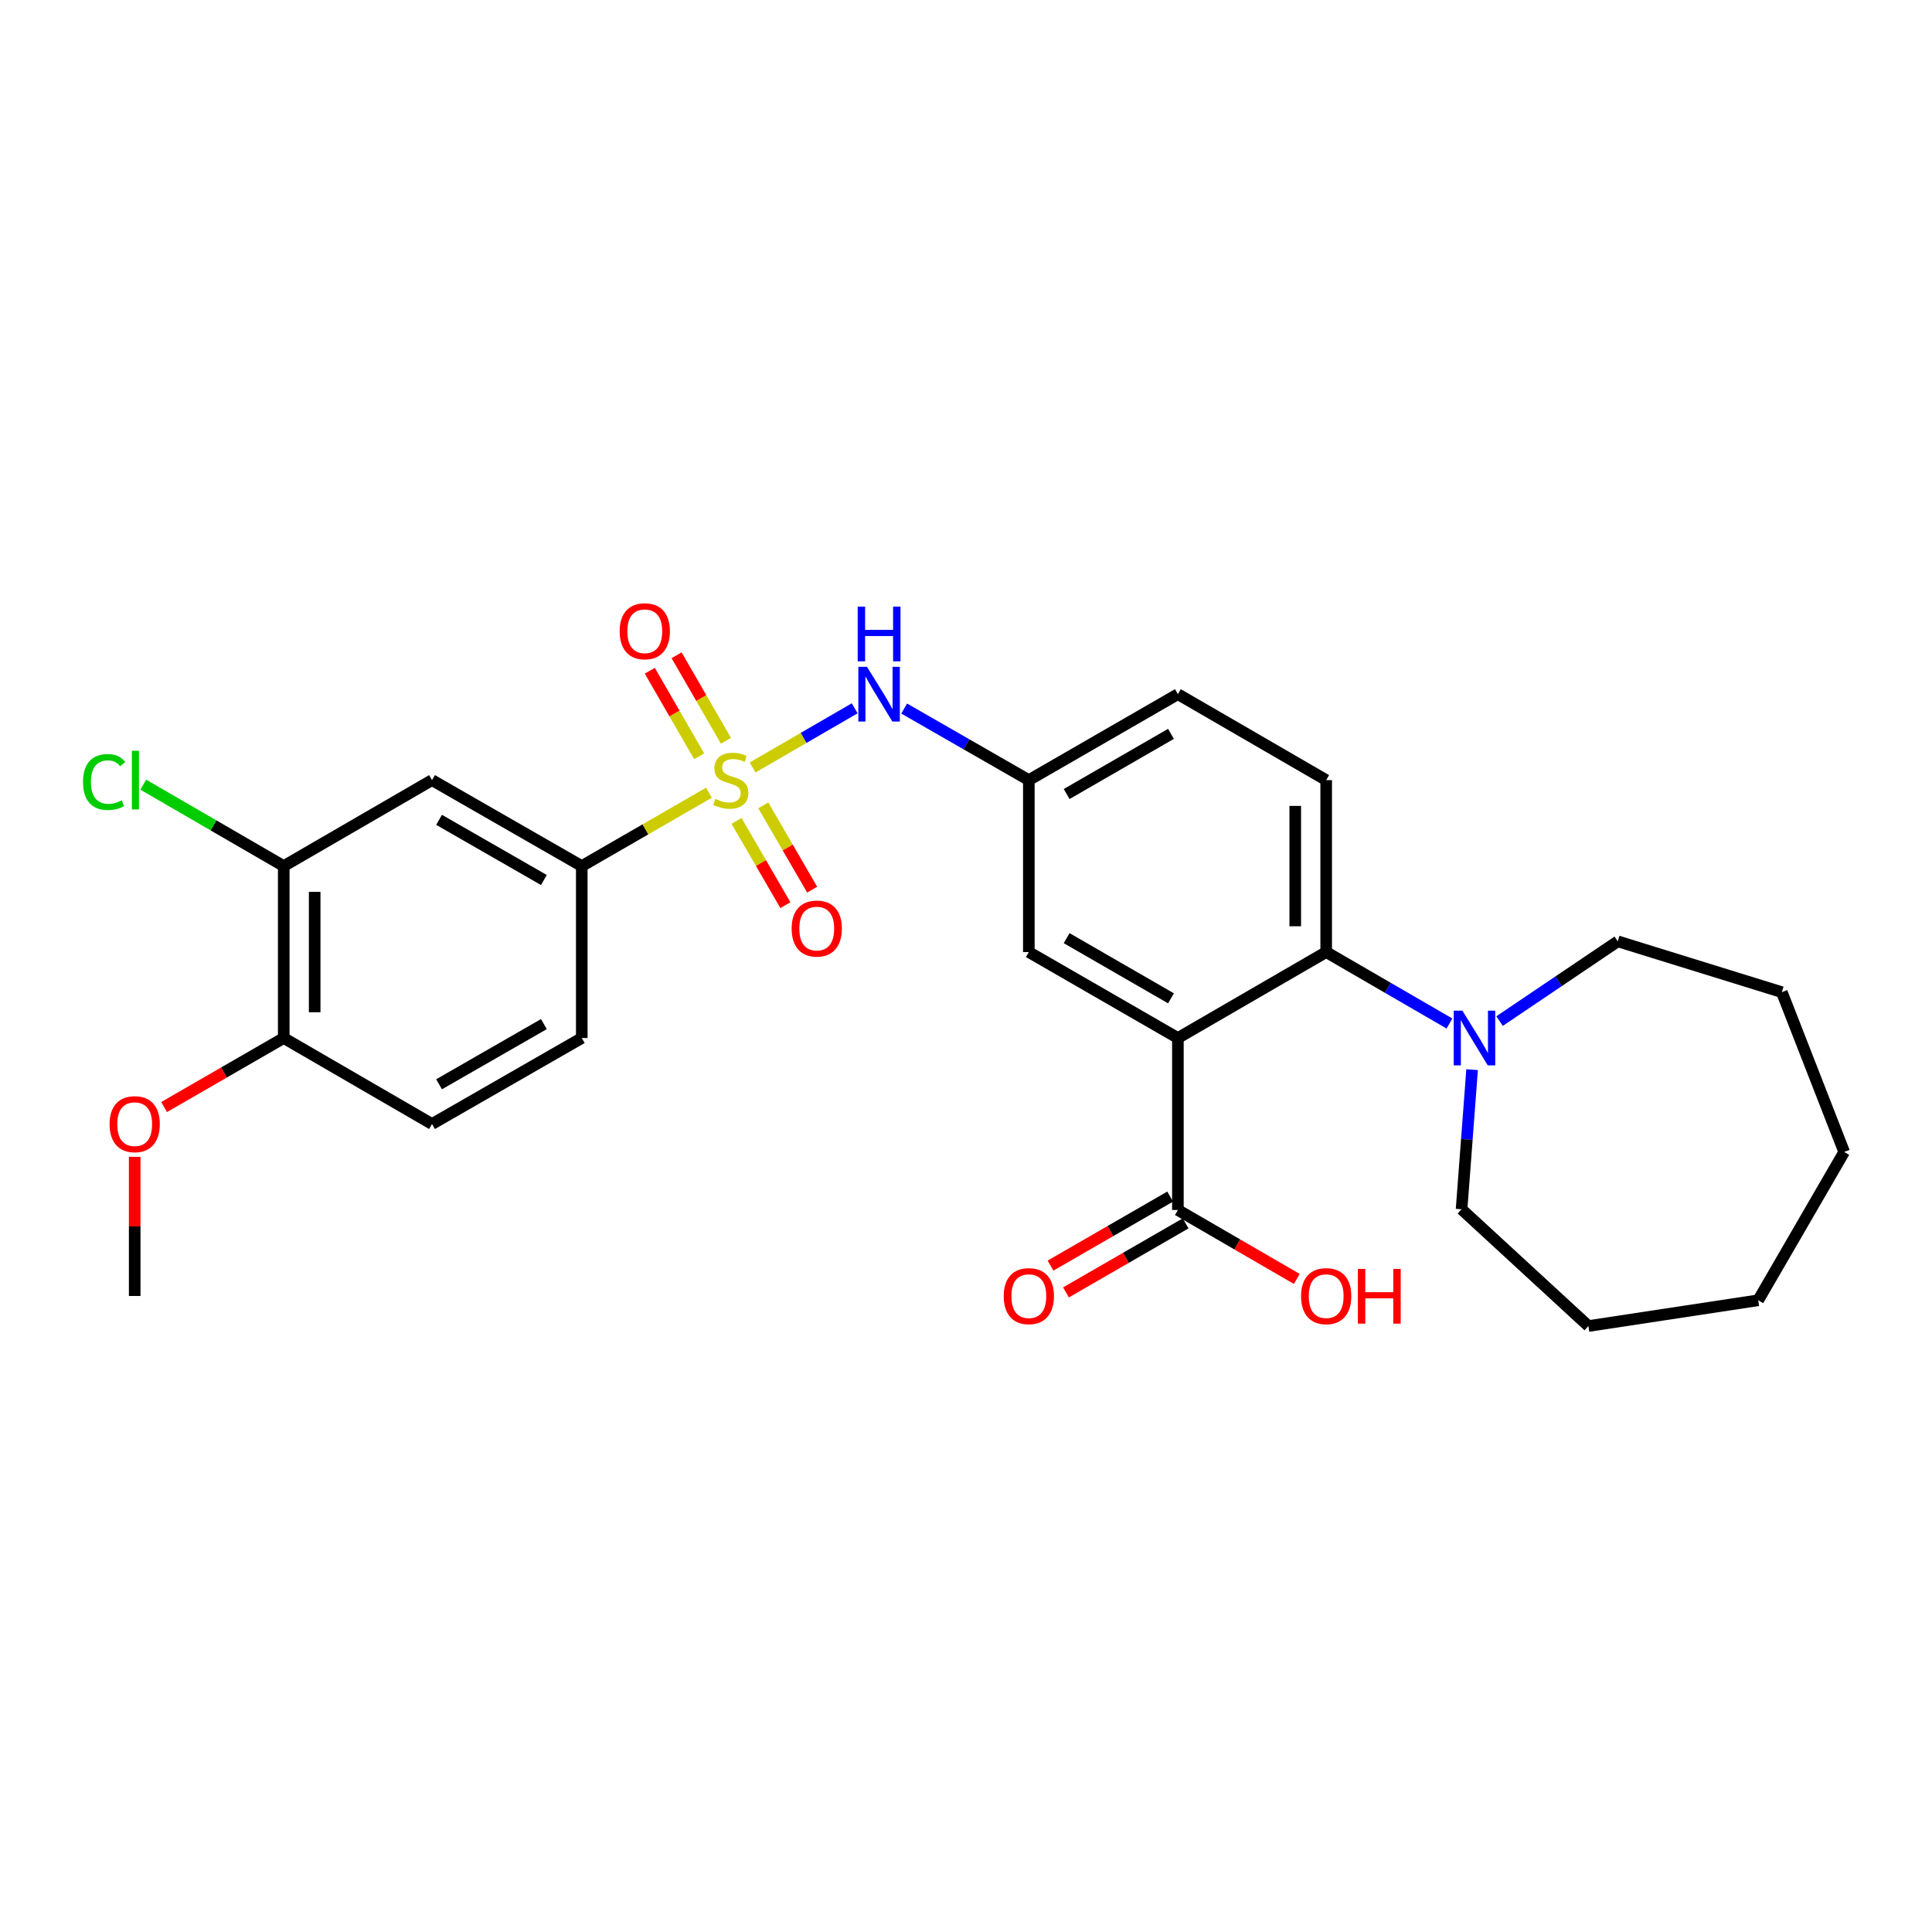 <?xml version='1.0' encoding='iso-8859-1'?>
<svg version='1.1' baseProfile='full'
              xmlns='http://www.w3.org/2000/svg'
                      xmlns:rdkit='http://www.rdkit.org/xml'
                      xmlns:xlink='http://www.w3.org/1999/xlink'
                  xml:space='preserve'
width='1000px' height='1000px' viewBox='0 0 1000 1000'>
<!-- END OF HEADER -->
<rect style='opacity:1.0;fill:#FFFFFF;stroke:none' width='1000' height='1000' x='0' y='0'> </rect>
<path class='bond-2' d='M 366.942,410.309 L 334.034,429.298' style='fill:none;fill-rule:evenodd;stroke:#CCCC00;stroke-width:6px;stroke-linecap:butt;stroke-linejoin:miter;stroke-opacity:1' />
<path class='bond-2' d='M 334.034,429.298 L 301.125,448.286' style='fill:none;fill-rule:evenodd;stroke:#000000;stroke-width:6px;stroke-linecap:butt;stroke-linejoin:miter;stroke-opacity:1' />
<path class='bond-3' d='M 389.547,397.238 L 415.966,381.926' style='fill:none;fill-rule:evenodd;stroke:#CCCC00;stroke-width:6px;stroke-linecap:butt;stroke-linejoin:miter;stroke-opacity:1' />
<path class='bond-3' d='M 415.966,381.926 L 442.385,366.615' style='fill:none;fill-rule:evenodd;stroke:#0000FF;stroke-width:6px;stroke-linecap:butt;stroke-linejoin:miter;stroke-opacity:1' />
<path class='bond-8' d='M 375.751,383.437 L 362.977,361.302' style='fill:none;fill-rule:evenodd;stroke:#CCCC00;stroke-width:6px;stroke-linecap:butt;stroke-linejoin:miter;stroke-opacity:1' />
<path class='bond-8' d='M 362.977,361.302 L 350.204,339.166' style='fill:none;fill-rule:evenodd;stroke:#FF0000;stroke-width:6px;stroke-linecap:butt;stroke-linejoin:miter;stroke-opacity:1' />
<path class='bond-8' d='M 361.881,391.441 L 349.107,369.305' style='fill:none;fill-rule:evenodd;stroke:#CCCC00;stroke-width:6px;stroke-linecap:butt;stroke-linejoin:miter;stroke-opacity:1' />
<path class='bond-8' d='M 349.107,369.305 L 336.334,347.169' style='fill:none;fill-rule:evenodd;stroke:#FF0000;stroke-width:6px;stroke-linecap:butt;stroke-linejoin:miter;stroke-opacity:1' />
<path class='bond-9' d='M 381.234,424.9 L 393.877,446.708' style='fill:none;fill-rule:evenodd;stroke:#CCCC00;stroke-width:6px;stroke-linecap:butt;stroke-linejoin:miter;stroke-opacity:1' />
<path class='bond-9' d='M 393.877,446.708 L 406.52,468.516' style='fill:none;fill-rule:evenodd;stroke:#FF0000;stroke-width:6px;stroke-linecap:butt;stroke-linejoin:miter;stroke-opacity:1' />
<path class='bond-9' d='M 395.088,416.868 L 407.731,438.676' style='fill:none;fill-rule:evenodd;stroke:#CCCC00;stroke-width:6px;stroke-linecap:butt;stroke-linejoin:miter;stroke-opacity:1' />
<path class='bond-9' d='M 407.731,438.676 L 420.374,460.485' style='fill:none;fill-rule:evenodd;stroke:#FF0000;stroke-width:6px;stroke-linecap:butt;stroke-linejoin:miter;stroke-opacity:1' />
<path class='bond-0' d='M 609.673,537.277 L 532.523,492.786' style='fill:none;fill-rule:evenodd;stroke:#000000;stroke-width:6px;stroke-linecap:butt;stroke-linejoin:miter;stroke-opacity:1' />
<path class='bond-0' d='M 606.1,516.732 L 552.095,485.588' style='fill:none;fill-rule:evenodd;stroke:#000000;stroke-width:6px;stroke-linecap:butt;stroke-linejoin:miter;stroke-opacity:1' />
<path class='bond-4' d='M 609.673,537.277 L 609.673,626.287' style='fill:none;fill-rule:evenodd;stroke:#000000;stroke-width:6px;stroke-linecap:butt;stroke-linejoin:miter;stroke-opacity:1' />
<path class='bond-29' d='M 609.673,537.277 L 686.432,492.786' style='fill:none;fill-rule:evenodd;stroke:#000000;stroke-width:6px;stroke-linecap:butt;stroke-linejoin:miter;stroke-opacity:1' />
<path class='bond-1' d='M 686.432,492.786 L 686.432,403.786' style='fill:none;fill-rule:evenodd;stroke:#000000;stroke-width:6px;stroke-linecap:butt;stroke-linejoin:miter;stroke-opacity:1' />
<path class='bond-1' d='M 670.418,479.436 L 670.418,417.136' style='fill:none;fill-rule:evenodd;stroke:#000000;stroke-width:6px;stroke-linecap:butt;stroke-linejoin:miter;stroke-opacity:1' />
<path class='bond-5' d='M 686.432,492.786 L 718.332,511.276' style='fill:none;fill-rule:evenodd;stroke:#000000;stroke-width:6px;stroke-linecap:butt;stroke-linejoin:miter;stroke-opacity:1' />
<path class='bond-5' d='M 718.332,511.276 L 750.233,529.767' style='fill:none;fill-rule:evenodd;stroke:#0000FF;stroke-width:6px;stroke-linecap:butt;stroke-linejoin:miter;stroke-opacity:1' />
<path class='bond-6' d='M 301.125,448.286 L 223.61,403.786' style='fill:none;fill-rule:evenodd;stroke:#000000;stroke-width:6px;stroke-linecap:butt;stroke-linejoin:miter;stroke-opacity:1' />
<path class='bond-6' d='M 281.525,455.499 L 227.264,424.348' style='fill:none;fill-rule:evenodd;stroke:#000000;stroke-width:6px;stroke-linecap:butt;stroke-linejoin:miter;stroke-opacity:1' />
<path class='bond-15' d='M 301.125,448.286 L 301.125,537.277' style='fill:none;fill-rule:evenodd;stroke:#000000;stroke-width:6px;stroke-linecap:butt;stroke-linejoin:miter;stroke-opacity:1' />
<path class='bond-12' d='M 467.99,366.742 L 500.257,385.264' style='fill:none;fill-rule:evenodd;stroke:#0000FF;stroke-width:6px;stroke-linecap:butt;stroke-linejoin:miter;stroke-opacity:1' />
<path class='bond-12' d='M 500.257,385.264 L 532.523,403.786' style='fill:none;fill-rule:evenodd;stroke:#000000;stroke-width:6px;stroke-linecap:butt;stroke-linejoin:miter;stroke-opacity:1' />
<path class='bond-14' d='M 605.672,619.351 L 574.71,637.214' style='fill:none;fill-rule:evenodd;stroke:#000000;stroke-width:6px;stroke-linecap:butt;stroke-linejoin:miter;stroke-opacity:1' />
<path class='bond-14' d='M 574.71,637.214 L 543.748,655.076' style='fill:none;fill-rule:evenodd;stroke:#FF0000;stroke-width:6px;stroke-linecap:butt;stroke-linejoin:miter;stroke-opacity:1' />
<path class='bond-14' d='M 613.674,633.222 L 582.712,651.085' style='fill:none;fill-rule:evenodd;stroke:#000000;stroke-width:6px;stroke-linecap:butt;stroke-linejoin:miter;stroke-opacity:1' />
<path class='bond-14' d='M 582.712,651.085 L 551.75,668.947' style='fill:none;fill-rule:evenodd;stroke:#FF0000;stroke-width:6px;stroke-linecap:butt;stroke-linejoin:miter;stroke-opacity:1' />
<path class='bond-19' d='M 609.673,626.287 L 640.443,644.129' style='fill:none;fill-rule:evenodd;stroke:#000000;stroke-width:6px;stroke-linecap:butt;stroke-linejoin:miter;stroke-opacity:1' />
<path class='bond-19' d='M 640.443,644.129 L 671.214,661.972' style='fill:none;fill-rule:evenodd;stroke:#FF0000;stroke-width:6px;stroke-linecap:butt;stroke-linejoin:miter;stroke-opacity:1' />
<path class='bond-21' d='M 776.167,528.521 L 806.76,507.878' style='fill:none;fill-rule:evenodd;stroke:#0000FF;stroke-width:6px;stroke-linecap:butt;stroke-linejoin:miter;stroke-opacity:1' />
<path class='bond-21' d='M 806.76,507.878 L 837.352,487.235' style='fill:none;fill-rule:evenodd;stroke:#000000;stroke-width:6px;stroke-linecap:butt;stroke-linejoin:miter;stroke-opacity:1' />
<path class='bond-22' d='M 761.956,553.66 L 759.233,589.786' style='fill:none;fill-rule:evenodd;stroke:#0000FF;stroke-width:6px;stroke-linecap:butt;stroke-linejoin:miter;stroke-opacity:1' />
<path class='bond-22' d='M 759.233,589.786 L 756.51,625.913' style='fill:none;fill-rule:evenodd;stroke:#000000;stroke-width:6px;stroke-linecap:butt;stroke-linejoin:miter;stroke-opacity:1' />
<path class='bond-7' d='M 223.61,403.786 L 146.86,448.286' style='fill:none;fill-rule:evenodd;stroke:#000000;stroke-width:6px;stroke-linecap:butt;stroke-linejoin:miter;stroke-opacity:1' />
<path class='bond-18' d='M 146.86,448.286 L 110.505,427.212' style='fill:none;fill-rule:evenodd;stroke:#000000;stroke-width:6px;stroke-linecap:butt;stroke-linejoin:miter;stroke-opacity:1' />
<path class='bond-18' d='M 110.505,427.212 L 74.15,406.138' style='fill:none;fill-rule:evenodd;stroke:#00CC00;stroke-width:6px;stroke-linecap:butt;stroke-linejoin:miter;stroke-opacity:1' />
<path class='bond-28' d='M 146.86,448.286 L 146.86,537.277' style='fill:none;fill-rule:evenodd;stroke:#000000;stroke-width:6px;stroke-linecap:butt;stroke-linejoin:miter;stroke-opacity:1' />
<path class='bond-28' d='M 162.873,461.635 L 162.873,523.929' style='fill:none;fill-rule:evenodd;stroke:#000000;stroke-width:6px;stroke-linecap:butt;stroke-linejoin:miter;stroke-opacity:1' />
<path class='bond-10' d='M 532.523,492.786 L 532.523,403.786' style='fill:none;fill-rule:evenodd;stroke:#000000;stroke-width:6px;stroke-linecap:butt;stroke-linejoin:miter;stroke-opacity:1' />
<path class='bond-11' d='M 686.432,403.786 L 609.673,359.294' style='fill:none;fill-rule:evenodd;stroke:#000000;stroke-width:6px;stroke-linecap:butt;stroke-linejoin:miter;stroke-opacity:1' />
<path class='bond-17' d='M 532.523,403.786 L 609.673,359.294' style='fill:none;fill-rule:evenodd;stroke:#000000;stroke-width:6px;stroke-linecap:butt;stroke-linejoin:miter;stroke-opacity:1' />
<path class='bond-17' d='M 552.095,410.984 L 606.1,379.84' style='fill:none;fill-rule:evenodd;stroke:#000000;stroke-width:6px;stroke-linecap:butt;stroke-linejoin:miter;stroke-opacity:1' />
<path class='bond-13' d='M 146.86,537.277 L 223.61,581.787' style='fill:none;fill-rule:evenodd;stroke:#000000;stroke-width:6px;stroke-linecap:butt;stroke-linejoin:miter;stroke-opacity:1' />
<path class='bond-20' d='M 146.86,537.277 L 115.902,555.139' style='fill:none;fill-rule:evenodd;stroke:#000000;stroke-width:6px;stroke-linecap:butt;stroke-linejoin:miter;stroke-opacity:1' />
<path class='bond-20' d='M 115.902,555.139 L 84.945,573.001' style='fill:none;fill-rule:evenodd;stroke:#FF0000;stroke-width:6px;stroke-linecap:butt;stroke-linejoin:miter;stroke-opacity:1' />
<path class='bond-16' d='M 301.125,537.277 L 223.61,581.787' style='fill:none;fill-rule:evenodd;stroke:#000000;stroke-width:6px;stroke-linecap:butt;stroke-linejoin:miter;stroke-opacity:1' />
<path class='bond-16' d='M 281.523,530.067 L 227.263,561.223' style='fill:none;fill-rule:evenodd;stroke:#000000;stroke-width:6px;stroke-linecap:butt;stroke-linejoin:miter;stroke-opacity:1' />
<path class='bond-23' d='M 69.718,598.772 L 69.718,634.784' style='fill:none;fill-rule:evenodd;stroke:#FF0000;stroke-width:6px;stroke-linecap:butt;stroke-linejoin:miter;stroke-opacity:1' />
<path class='bond-23' d='M 69.718,634.784 L 69.718,670.796' style='fill:none;fill-rule:evenodd;stroke:#000000;stroke-width:6px;stroke-linecap:butt;stroke-linejoin:miter;stroke-opacity:1' />
<path class='bond-25' d='M 837.352,487.235 L 922.278,513.542' style='fill:none;fill-rule:evenodd;stroke:#000000;stroke-width:6px;stroke-linecap:butt;stroke-linejoin:miter;stroke-opacity:1' />
<path class='bond-24' d='M 756.51,625.913 L 822.157,686.356' style='fill:none;fill-rule:evenodd;stroke:#000000;stroke-width:6px;stroke-linecap:butt;stroke-linejoin:miter;stroke-opacity:1' />
<path class='bond-26' d='M 822.157,686.356 L 910.045,673.02' style='fill:none;fill-rule:evenodd;stroke:#000000;stroke-width:6px;stroke-linecap:butt;stroke-linejoin:miter;stroke-opacity:1' />
<path class='bond-27' d='M 922.278,513.542 L 954.545,596.243' style='fill:none;fill-rule:evenodd;stroke:#000000;stroke-width:6px;stroke-linecap:butt;stroke-linejoin:miter;stroke-opacity:1' />
<path class='bond-30' d='M 910.045,673.02 L 954.545,596.243' style='fill:none;fill-rule:evenodd;stroke:#000000;stroke-width:6px;stroke-linecap:butt;stroke-linejoin:miter;stroke-opacity:1' />
<path  class='atom-0' d='M 370.248 413.506
Q 370.568 413.626, 371.888 414.186
Q 373.208 414.746, 374.648 415.106
Q 376.128 415.426, 377.568 415.426
Q 380.248 415.426, 381.808 414.146
Q 383.368 412.826, 383.368 410.546
Q 383.368 408.986, 382.568 408.026
Q 381.808 407.066, 380.608 406.546
Q 379.408 406.026, 377.408 405.426
Q 374.888 404.666, 373.368 403.946
Q 371.888 403.226, 370.808 401.706
Q 369.768 400.186, 369.768 397.626
Q 369.768 394.066, 372.168 391.866
Q 374.608 389.666, 379.408 389.666
Q 382.688 389.666, 386.408 391.226
L 385.488 394.306
Q 382.088 392.906, 379.528 392.906
Q 376.768 392.906, 375.248 394.066
Q 373.728 395.186, 373.768 397.146
Q 373.768 398.666, 374.528 399.586
Q 375.328 400.506, 376.448 401.026
Q 377.608 401.546, 379.528 402.146
Q 382.088 402.946, 383.608 403.746
Q 385.128 404.546, 386.208 406.186
Q 387.328 407.786, 387.328 410.546
Q 387.328 414.466, 384.688 416.586
Q 382.088 418.666, 377.728 418.666
Q 375.208 418.666, 373.288 418.106
Q 371.408 417.586, 369.168 416.666
L 370.248 413.506
' fill='#CCCC00'/>
<path  class='atom-4' d='M 448.756 345.134
L 458.036 360.134
Q 458.956 361.614, 460.436 364.294
Q 461.916 366.974, 461.996 367.134
L 461.996 345.134
L 465.756 345.134
L 465.756 373.454
L 461.876 373.454
L 451.916 357.054
Q 450.756 355.134, 449.516 352.934
Q 448.316 350.734, 447.956 350.054
L 447.956 373.454
L 444.276 373.454
L 444.276 345.134
L 448.756 345.134
' fill='#0000FF'/>
<path  class='atom-4' d='M 443.936 313.982
L 447.776 313.982
L 447.776 326.022
L 462.256 326.022
L 462.256 313.982
L 466.096 313.982
L 466.096 342.302
L 462.256 342.302
L 462.256 329.222
L 447.776 329.222
L 447.776 342.302
L 443.936 342.302
L 443.936 313.982
' fill='#0000FF'/>
<path  class='atom-6' d='M 756.931 523.117
L 766.211 538.117
Q 767.131 539.597, 768.611 542.277
Q 770.091 544.957, 770.171 545.117
L 770.171 523.117
L 773.931 523.117
L 773.931 551.437
L 770.051 551.437
L 760.091 535.037
Q 758.931 533.117, 757.691 530.917
Q 756.491 528.717, 756.131 528.037
L 756.131 551.437
L 752.451 551.437
L 752.451 523.117
L 756.931 523.117
' fill='#0000FF'/>
<path  class='atom-9' d='M 320.739 326.733
Q 320.739 319.933, 324.099 316.133
Q 327.459 312.333, 333.739 312.333
Q 340.019 312.333, 343.379 316.133
Q 346.739 319.933, 346.739 326.733
Q 346.739 333.613, 343.339 337.533
Q 339.939 341.413, 333.739 341.413
Q 327.499 341.413, 324.099 337.533
Q 320.739 333.653, 320.739 326.733
M 333.739 338.213
Q 338.059 338.213, 340.379 335.333
Q 342.739 332.413, 342.739 326.733
Q 342.739 321.173, 340.379 318.373
Q 338.059 315.533, 333.739 315.533
Q 329.419 315.533, 327.059 318.333
Q 324.739 321.133, 324.739 326.733
Q 324.739 332.453, 327.059 335.333
Q 329.419 338.213, 333.739 338.213
' fill='#FF0000'/>
<path  class='atom-10' d='M 409.749 480.625
Q 409.749 473.825, 413.109 470.025
Q 416.469 466.225, 422.749 466.225
Q 429.029 466.225, 432.389 470.025
Q 435.749 473.825, 435.749 480.625
Q 435.749 487.505, 432.349 491.425
Q 428.949 495.305, 422.749 495.305
Q 416.509 495.305, 413.109 491.425
Q 409.749 487.545, 409.749 480.625
M 422.749 492.105
Q 427.069 492.105, 429.389 489.225
Q 431.749 486.305, 431.749 480.625
Q 431.749 475.065, 429.389 472.265
Q 427.069 469.425, 422.749 469.425
Q 418.429 469.425, 416.069 472.225
Q 413.749 475.025, 413.749 480.625
Q 413.749 486.345, 416.069 489.225
Q 418.429 492.105, 422.749 492.105
' fill='#FF0000'/>
<path  class='atom-15' d='M 519.523 670.876
Q 519.523 664.076, 522.883 660.276
Q 526.243 656.476, 532.523 656.476
Q 538.803 656.476, 542.163 660.276
Q 545.523 664.076, 545.523 670.876
Q 545.523 677.756, 542.123 681.676
Q 538.723 685.556, 532.523 685.556
Q 526.283 685.556, 522.883 681.676
Q 519.523 677.796, 519.523 670.876
M 532.523 682.356
Q 536.843 682.356, 539.163 679.476
Q 541.523 676.556, 541.523 670.876
Q 541.523 665.316, 539.163 662.516
Q 536.843 659.676, 532.523 659.676
Q 528.203 659.676, 525.843 662.476
Q 523.523 665.276, 523.523 670.876
Q 523.523 676.596, 525.843 679.476
Q 528.203 682.356, 532.523 682.356
' fill='#FF0000'/>
<path  class='atom-19' d='M 42.972 404.766
Q 42.972 397.726, 46.252 394.046
Q 49.572 390.326, 55.852 390.326
Q 61.692 390.326, 64.812 394.446
L 62.172 396.606
Q 59.892 393.606, 55.852 393.606
Q 51.572 393.606, 49.292 396.486
Q 47.052 399.326, 47.052 404.766
Q 47.052 410.366, 49.372 413.246
Q 51.732 416.126, 56.292 416.126
Q 59.412 416.126, 63.052 414.246
L 64.172 417.246
Q 62.692 418.206, 60.452 418.766
Q 58.212 419.326, 55.732 419.326
Q 49.572 419.326, 46.252 415.566
Q 42.972 411.806, 42.972 404.766
' fill='#00CC00'/>
<path  class='atom-19' d='M 68.252 388.606
L 71.932 388.606
L 71.932 418.966
L 68.252 418.966
L 68.252 388.606
' fill='#00CC00'/>
<path  class='atom-20' d='M 673.432 670.876
Q 673.432 664.076, 676.792 660.276
Q 680.152 656.476, 686.432 656.476
Q 692.712 656.476, 696.072 660.276
Q 699.432 664.076, 699.432 670.876
Q 699.432 677.756, 696.032 681.676
Q 692.632 685.556, 686.432 685.556
Q 680.192 685.556, 676.792 681.676
Q 673.432 677.796, 673.432 670.876
M 686.432 682.356
Q 690.752 682.356, 693.072 679.476
Q 695.432 676.556, 695.432 670.876
Q 695.432 665.316, 693.072 662.516
Q 690.752 659.676, 686.432 659.676
Q 682.112 659.676, 679.752 662.476
Q 677.432 665.276, 677.432 670.876
Q 677.432 676.596, 679.752 679.476
Q 682.112 682.356, 686.432 682.356
' fill='#FF0000'/>
<path  class='atom-20' d='M 702.832 656.796
L 706.672 656.796
L 706.672 668.836
L 721.152 668.836
L 721.152 656.796
L 724.992 656.796
L 724.992 685.116
L 721.152 685.116
L 721.152 672.036
L 706.672 672.036
L 706.672 685.116
L 702.832 685.116
L 702.832 656.796
' fill='#FF0000'/>
<path  class='atom-21' d='M 56.718 581.867
Q 56.718 575.067, 60.078 571.267
Q 63.438 567.467, 69.718 567.467
Q 75.998 567.467, 79.358 571.267
Q 82.718 575.067, 82.718 581.867
Q 82.718 588.747, 79.318 592.667
Q 75.918 596.547, 69.718 596.547
Q 63.478 596.547, 60.078 592.667
Q 56.718 588.787, 56.718 581.867
M 69.718 593.347
Q 74.038 593.347, 76.358 590.467
Q 78.718 587.547, 78.718 581.867
Q 78.718 576.307, 76.358 573.507
Q 74.038 570.667, 69.718 570.667
Q 65.398 570.667, 63.038 573.467
Q 60.718 576.267, 60.718 581.867
Q 60.718 587.587, 63.038 590.467
Q 65.398 593.347, 69.718 593.347
' fill='#FF0000'/>
</svg>
